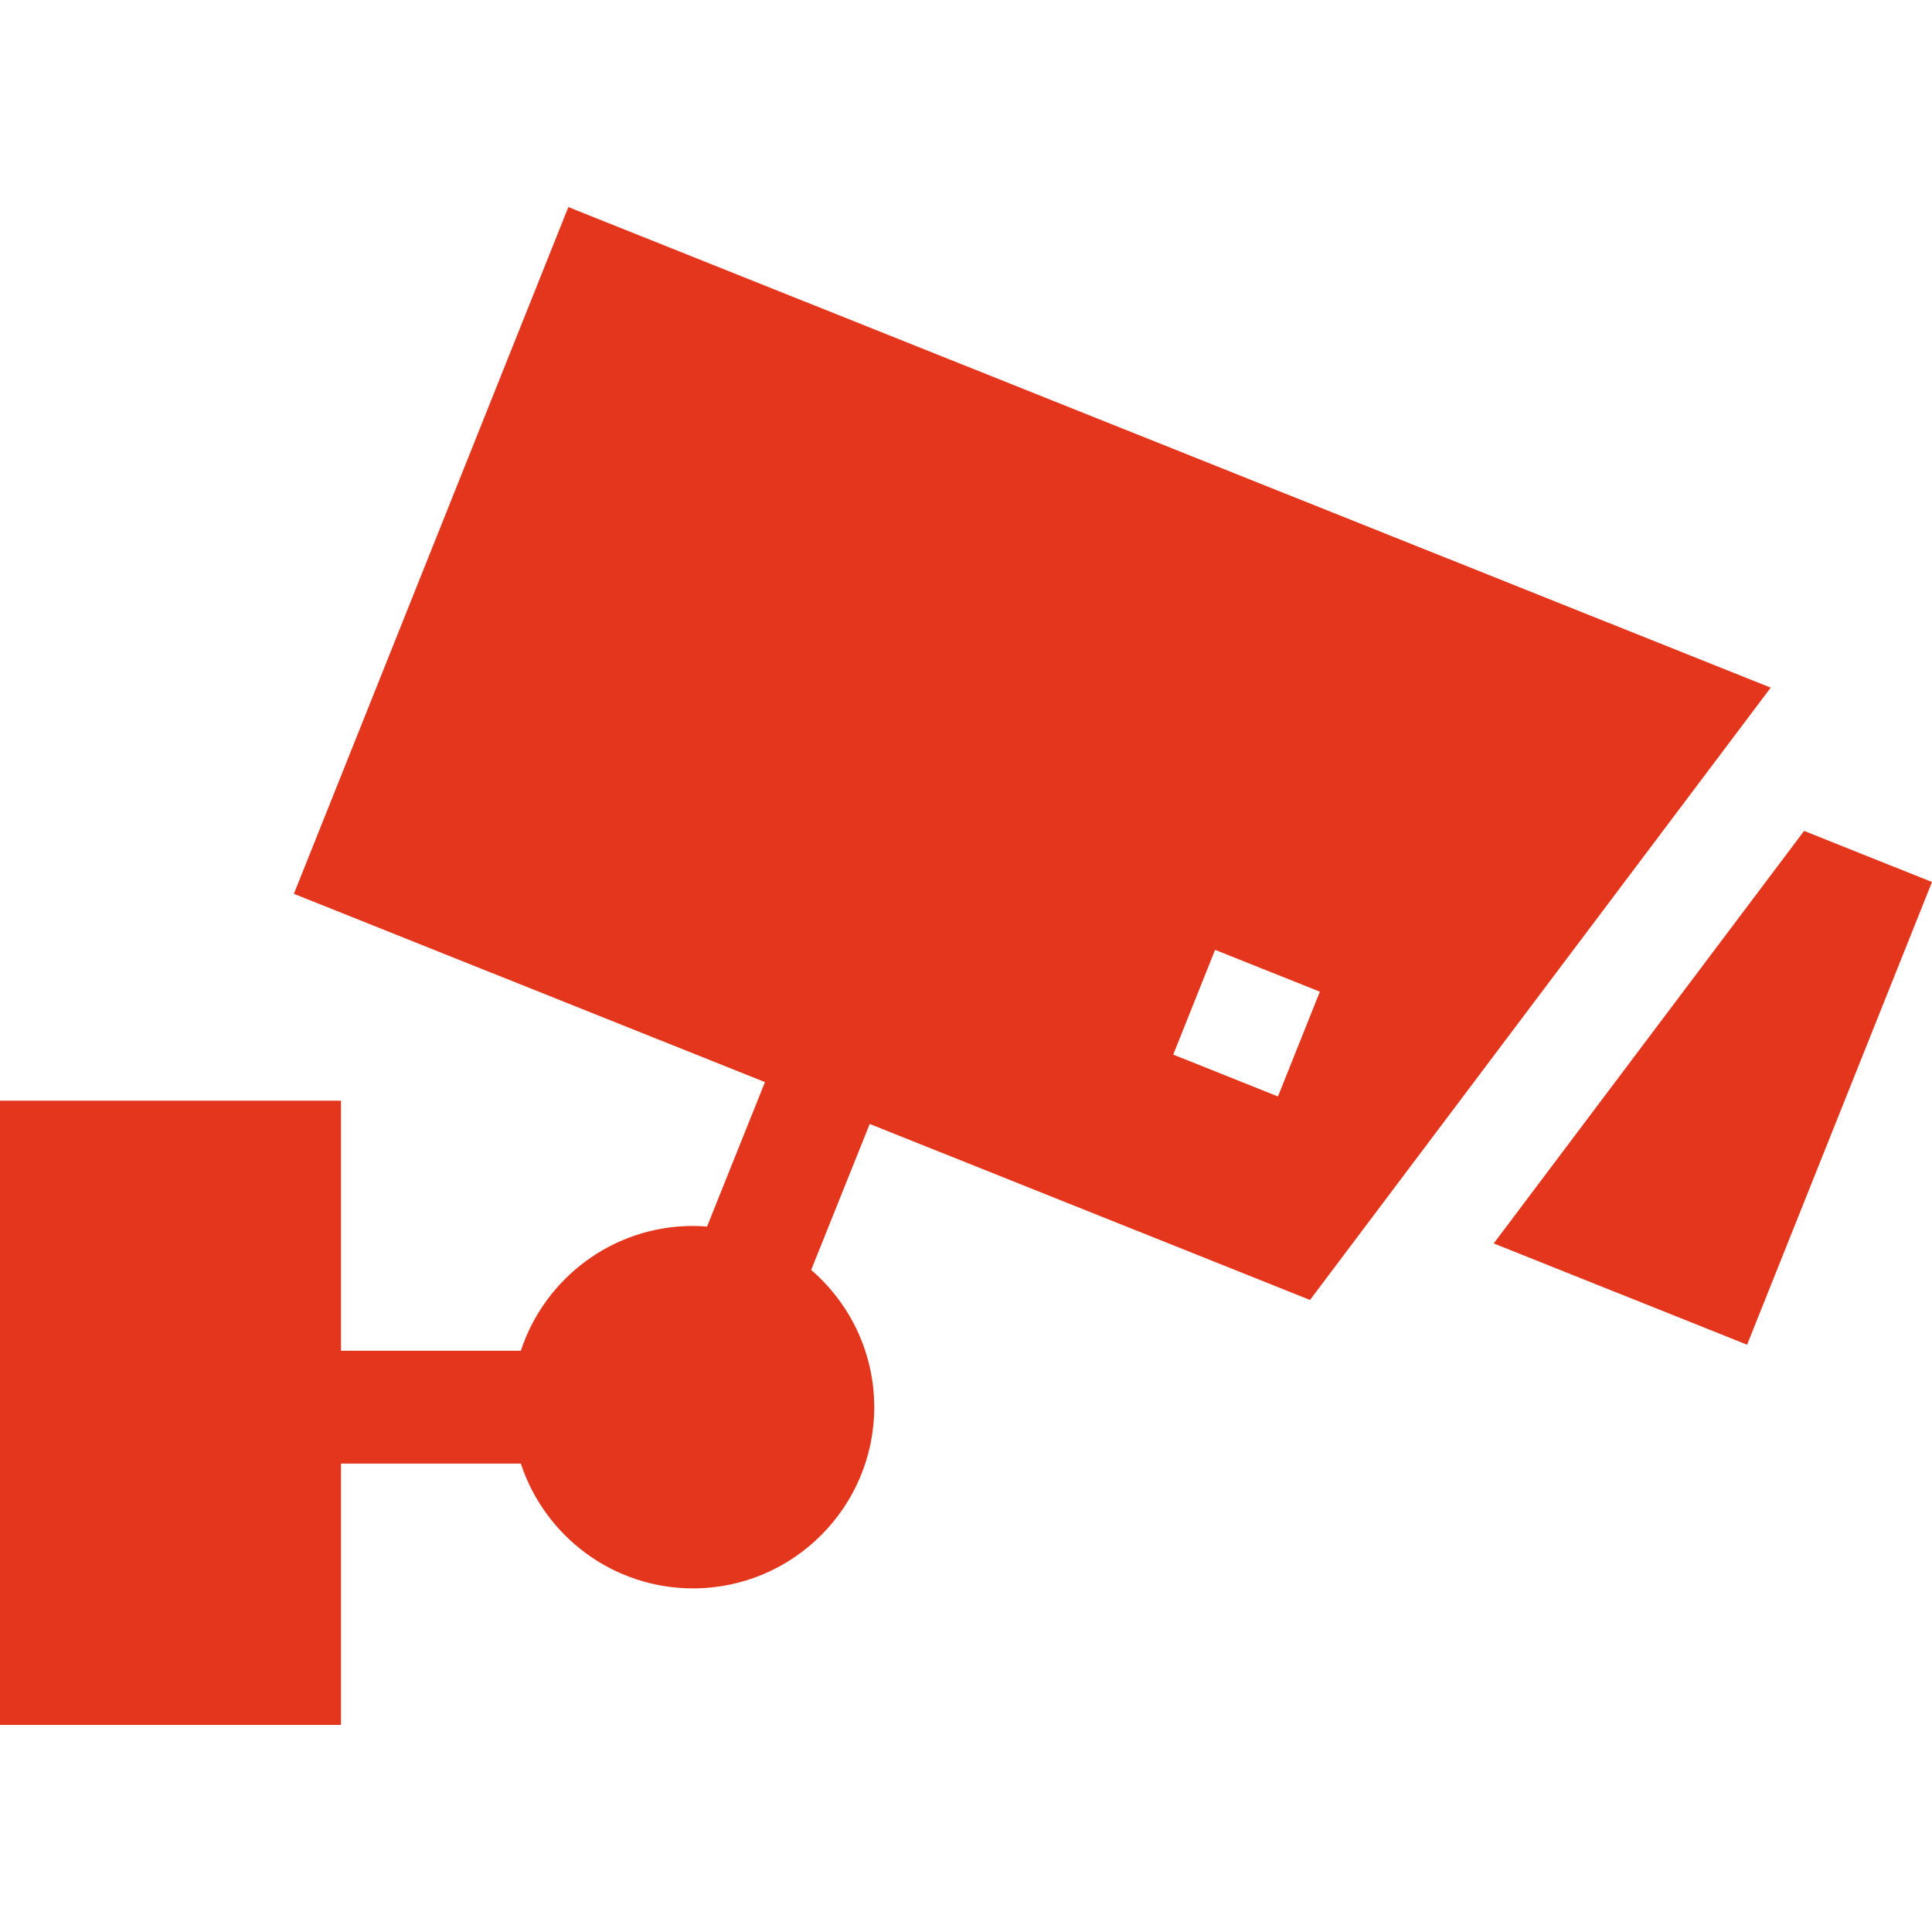 <?xml version="1.0"?>
<svg xmlns="http://www.w3.org/2000/svg" xmlns:xlink="http://www.w3.org/1999/xlink" version="1.1" id="Capa_1" x="0px" y="0px" viewBox="0 0 512 512" style="enable-background:new 0 0 512 512;" xml:space="preserve" width="512px" height="512px"><g><g>
	<g>
		<path d="M347.166,344.501l122.091-162.273L150.622,54.876L77.883,236.87l124.841,49.898l-15.348,38.278    c-1.236-0.09-2.472-0.159-3.717-0.159c-21.267,0-39.334,13.893-45.633,33.076H90.359v-66.272H0v165.432h90.359v-69.262h47.666    c6.298,19.184,24.367,33.076,45.633,33.076c26.479,0,48.025-21.536,48.025-48.025c0-14.521-6.488-27.545-16.713-36.365    l15.517-38.687L347.166,344.501z M322.013,251.72l27.764,11.092l-11.102,27.764l-27.755-11.092L322.013,251.72z" data-original="#000000" class="active-path" data-old_color="#000000" fill="#E3361D"/>
	</g>
</g><g>
	<g>
		<polygon points="478.107,220.198 395.849,329.523 462.999,356.36 512,233.741   " data-original="#000000" class="active-path" data-old_color="#000000" fill="#E3361D"/>
	</g>
</g></g> </svg>

